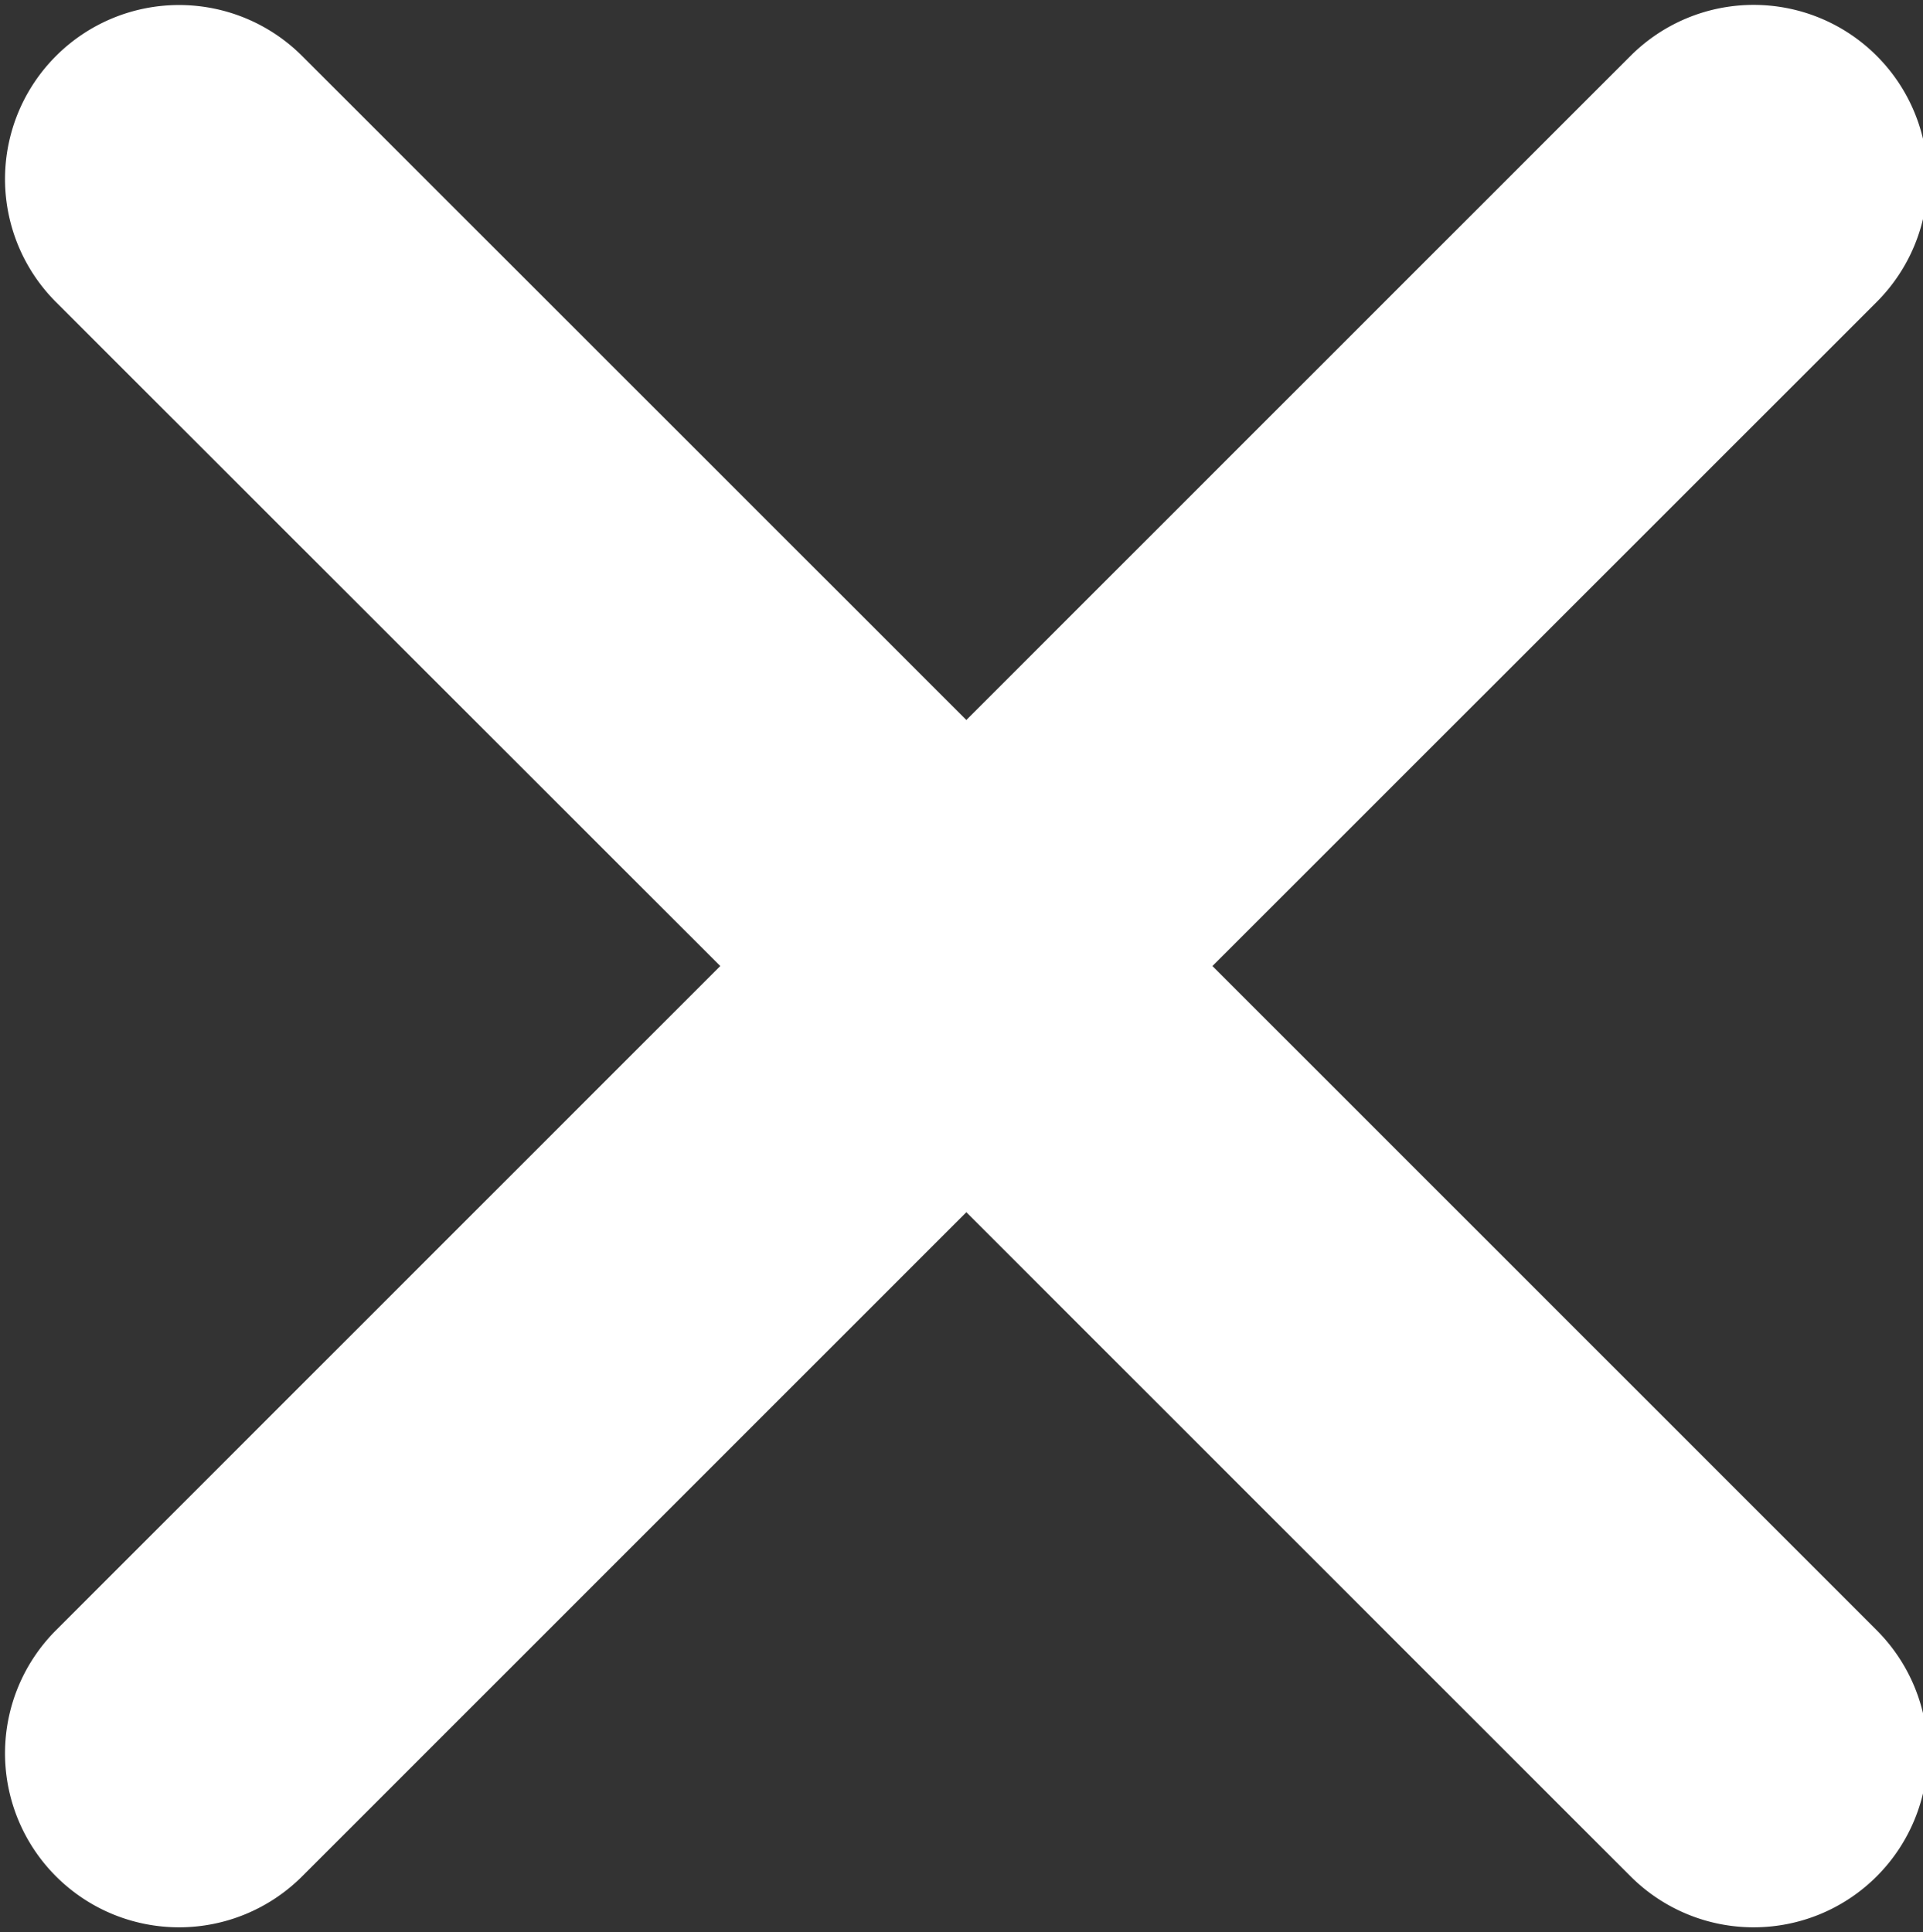 <svg xmlns="http://www.w3.org/2000/svg" width="28.727" height="28.87" viewBox="0 0 28.727 28.87">
  <rect x="0" y="0" width="28.727" height="28.87" fill="#333333" stroke="none"/>
  <g id="close" transform="translate(-0.722 -10.113)">
    <path id="Caminho_25879" data-name="Caminho 25879" d="M28.757,34.469a2.6,2.6,0,0,1-3.676,3.678l-9.923-9.923L5.235,38.147a2.6,2.6,0,1,1-3.676-3.678l9.923-9.923L1.559,14.627a2.6,2.6,0,1,1,3.676-3.678l9.923,9.921,9.923-9.923a2.6,2.6,0,0,1,3.676,3.678l-9.923,9.921Z" fill="#fff"/>
  </g>
</svg>
